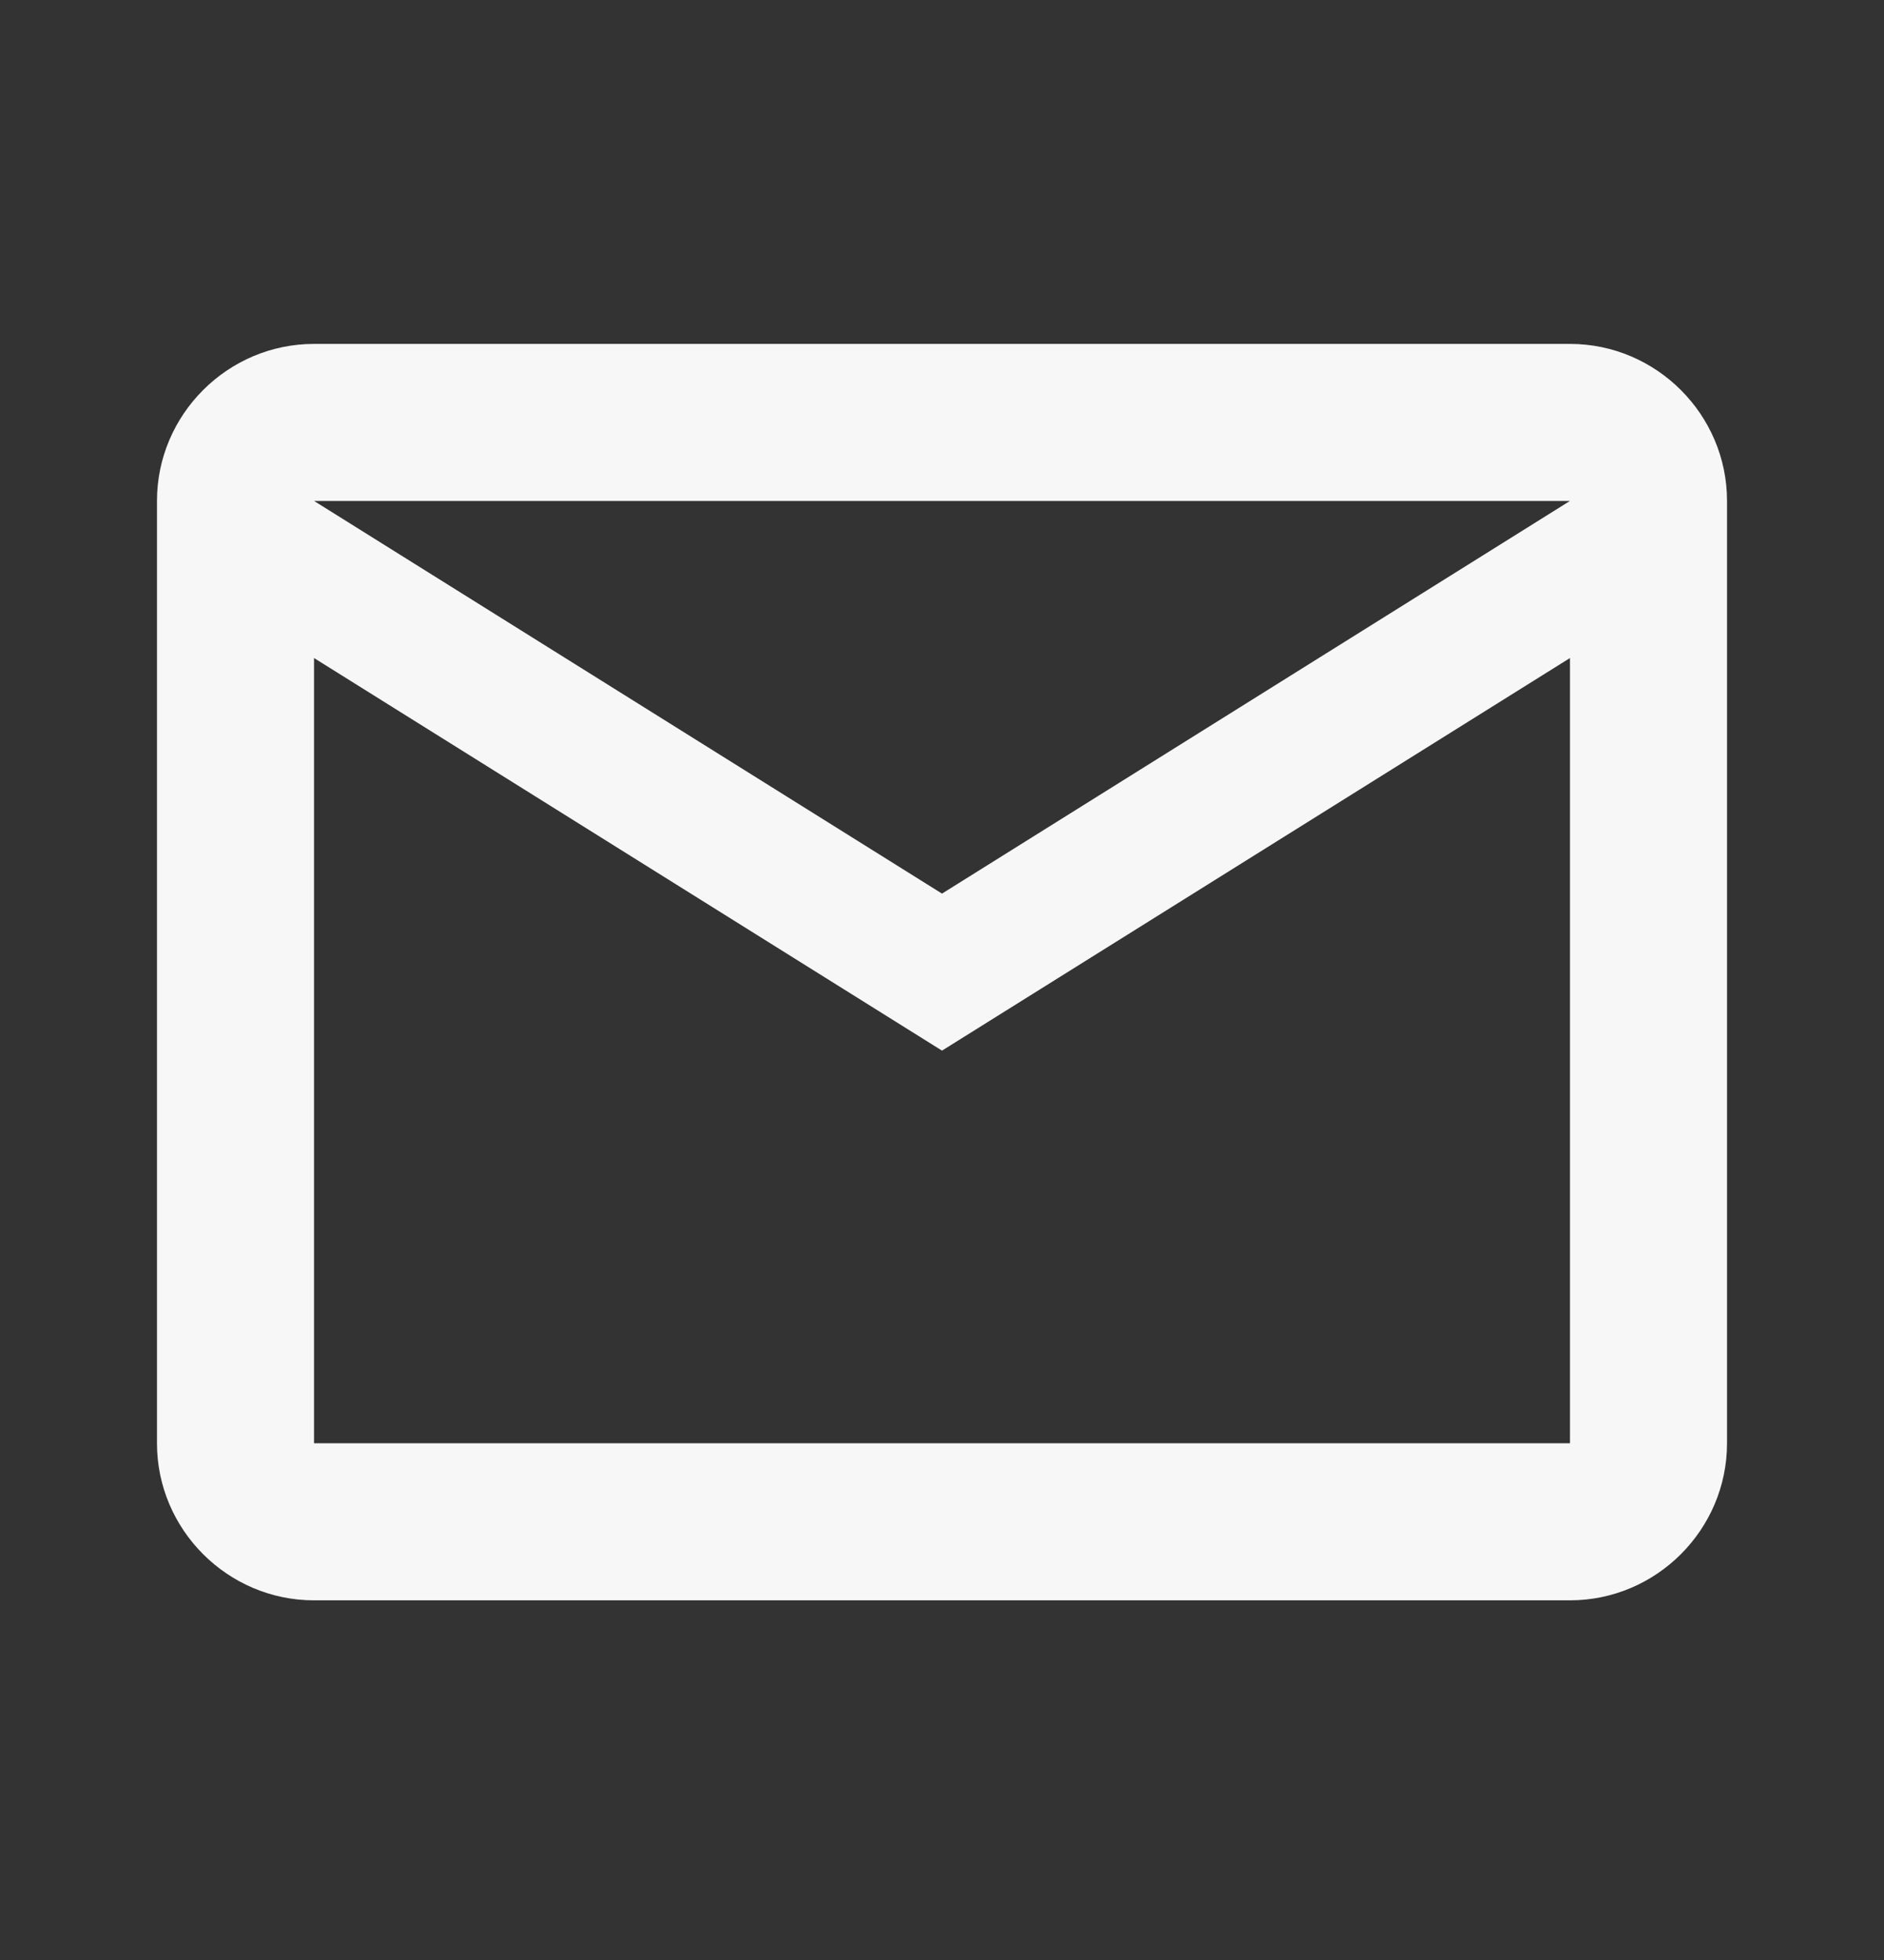 <svg width="25" height="26" viewBox="0 0 25 26" fill="none" xmlns="http://www.w3.org/2000/svg">
<rect x="0" y="0" width="25" height="26" fill="#333333" stroke="none"/>
<g clip-path="url(#clip0_1_17)">
<path d="M22.917 6.645C22.917 5.5 21.979 4.562 20.833 4.562H4.167C3.021 4.562 2.083 5.5 2.083 6.645V19.145C2.083 20.291 3.021 21.229 4.167 21.229H20.833C21.979 21.229 22.917 20.291 22.917 19.145V6.645ZM20.833 6.645L12.5 11.854L4.167 6.645H20.833ZM20.833 19.145H4.167V8.729L12.5 13.937L20.833 8.729V19.145Z" fill="#F7F7F7"/>
</g>
<defs>
<clipPath id="clip0_1_17">
<rect width="25" height="25" fill="white" transform="translate(0 0.395)"/>
</clipPath>
</defs>
</svg>
